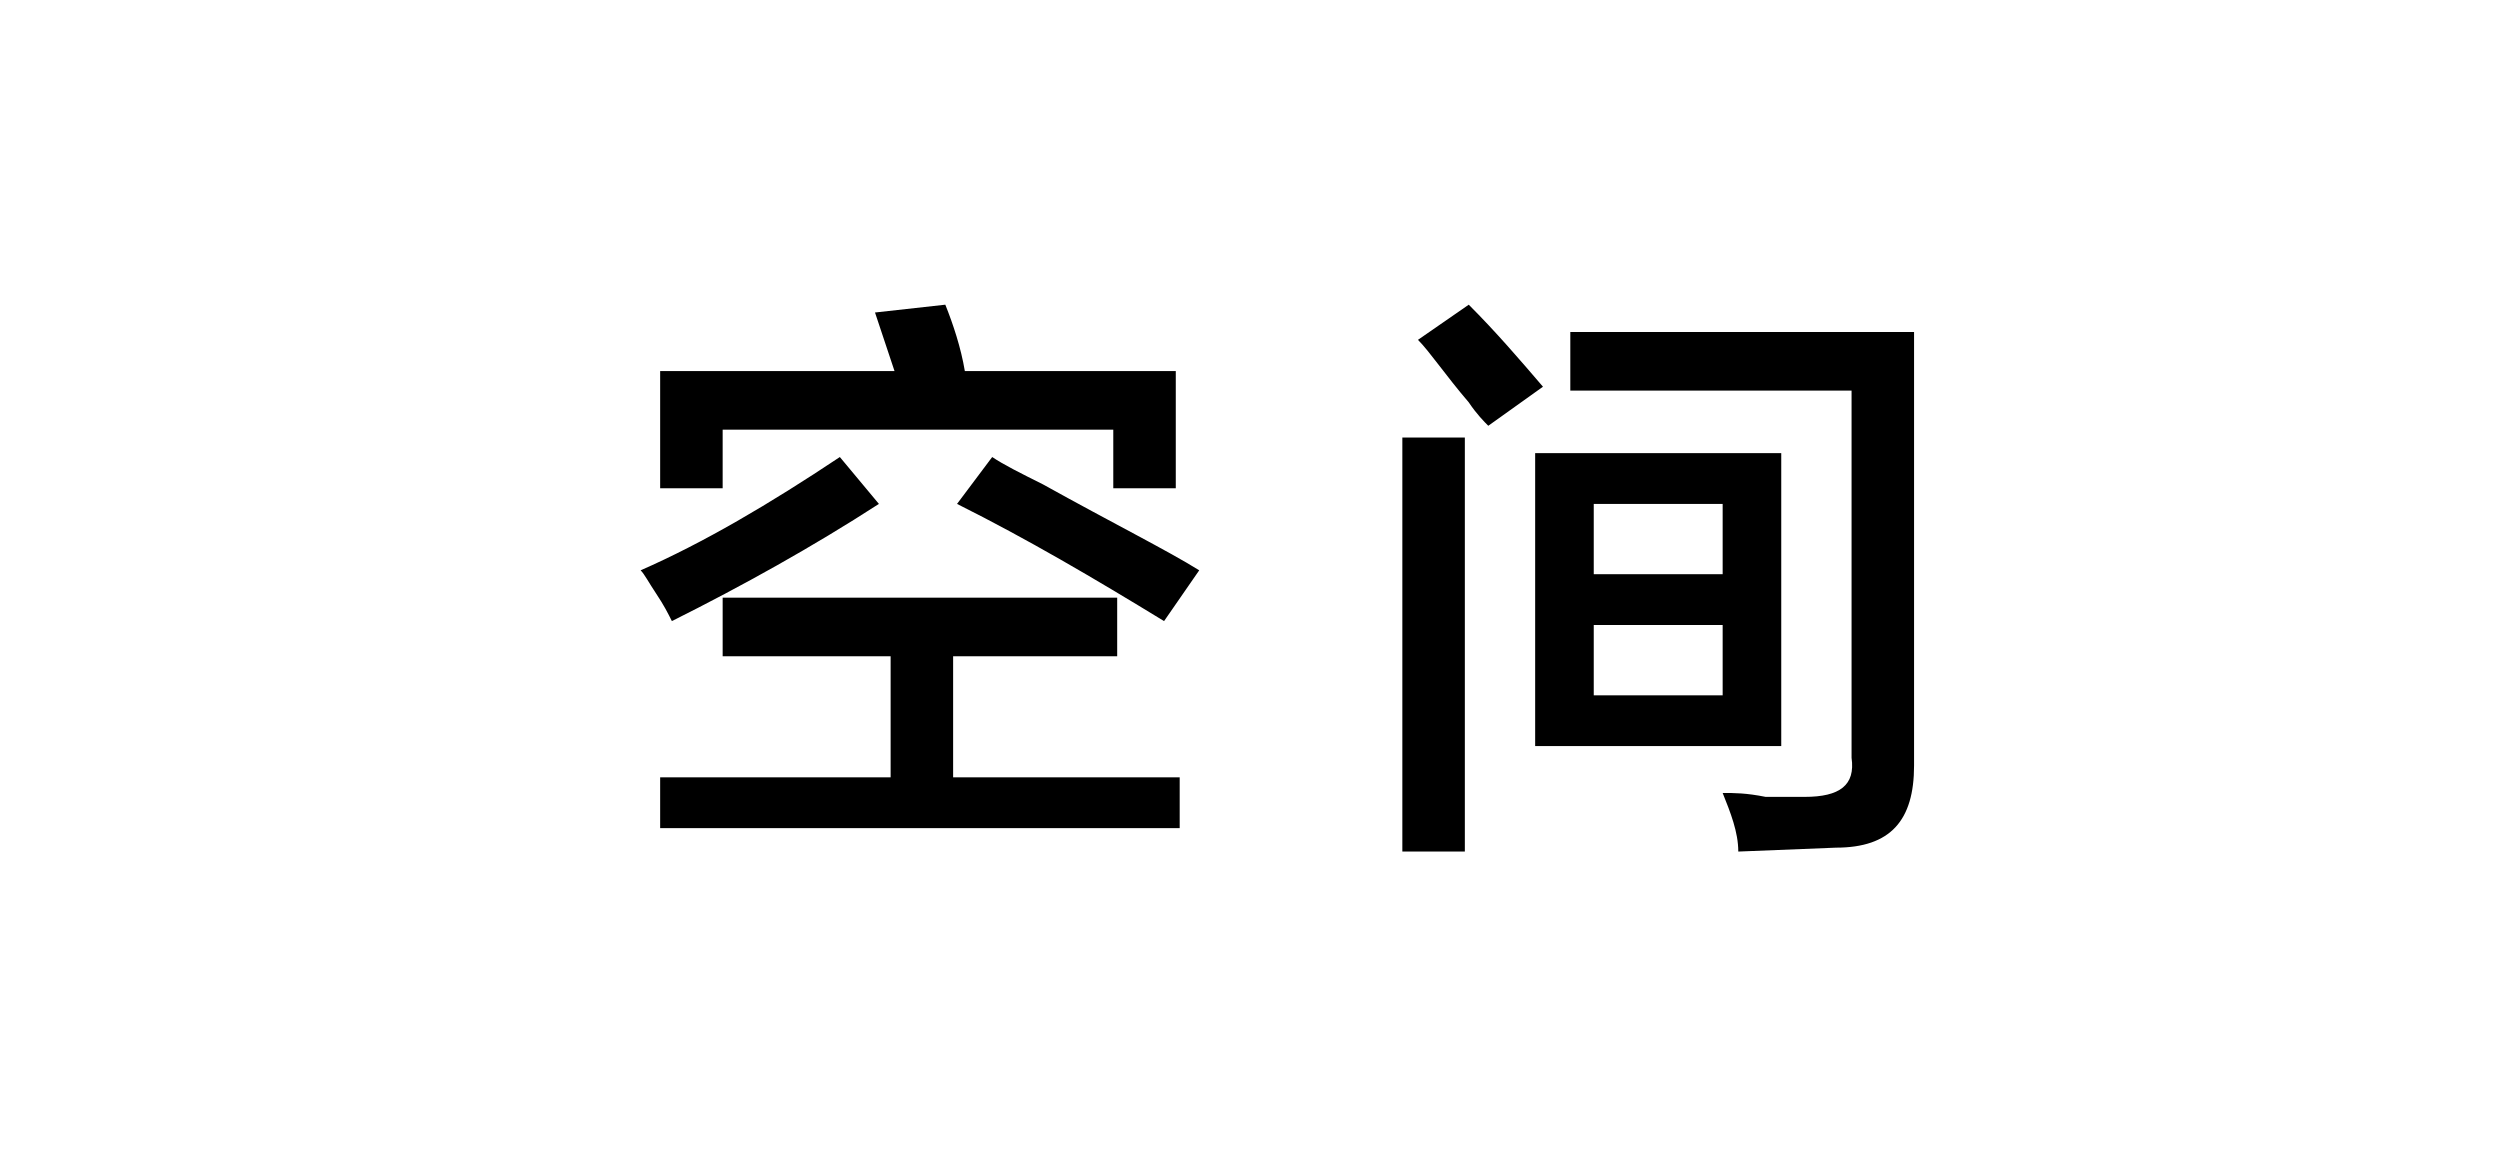 <?xml version="1.0" encoding="utf-8"?>
<!-- Generator: Adobe Illustrator 19.0.0, SVG Export Plug-In . SVG Version: 6.00 Build 0)  -->
<svg version="1.1" id="图层_1" xmlns="http://www.w3.org/2000/svg" xmlns:xlink="http://www.w3.org/1999/xlink" x="0px" y="0px"
	 width="64px" height="30px" viewBox="0 0 64 30" style="enable-background:new 0 0 64 30;" xml:space="preserve">
<g id="XMLID_20_">
	<path id="XMLID_28_" d="M17.2,15.9c-0.1-0.2-0.2-0.4-0.4-0.7c-0.2-0.3-0.3-0.5-0.4-0.6c1.6-0.7,3.3-1.7,5.1-2.9l1,1.2
		C20.8,14,19,15,17.2,15.9z M18.5,16.8v-1.5h10.1v1.5h-4.2v3.1h5.8v1.3H16.9v-1.3h5.9v-3.1H18.5z M16.9,12.5v-3h6L22.4,8l1.8-0.2
		c0.2,0.5,0.4,1.1,0.5,1.7h5.4v3h-1.6V11H18.5v1.5H16.9z M29.8,15.9c-1.8-1.1-3.5-2.1-5.3-3l0.9-1.2c0.3,0.2,0.7,0.4,1.3,0.7
		c1.8,1,3.2,1.7,4,2.2L29.8,15.9z"/>
	<path id="XMLID_33_" d="M35.9,21.8V11.2h1.6v10.6H35.9z M38.1,10.9c-0.1-0.1-0.3-0.3-0.5-0.6c-0.6-0.7-1-1.3-1.3-1.6l1.3-0.9
		c0.7,0.7,1.3,1.4,1.9,2.1L38.1,10.9z M39.3,19.1v-7.5h6.3v7.5H39.3z M44.5,21.8c0-0.5-0.2-1-0.4-1.5c0.3,0,0.6,0,1.1,0.1
		c0.4,0,0.8,0,1,0c0.9,0,1.3-0.3,1.2-1V10h-7.2V8.5H49v11.1c0,1.4-0.6,2.1-2,2.1L44.5,21.8z M40.8,12.9v1.8h3.3v-1.8H40.8z M40.8,16
		v1.8h3.3V16H40.8z"/>
</g>
</svg>
